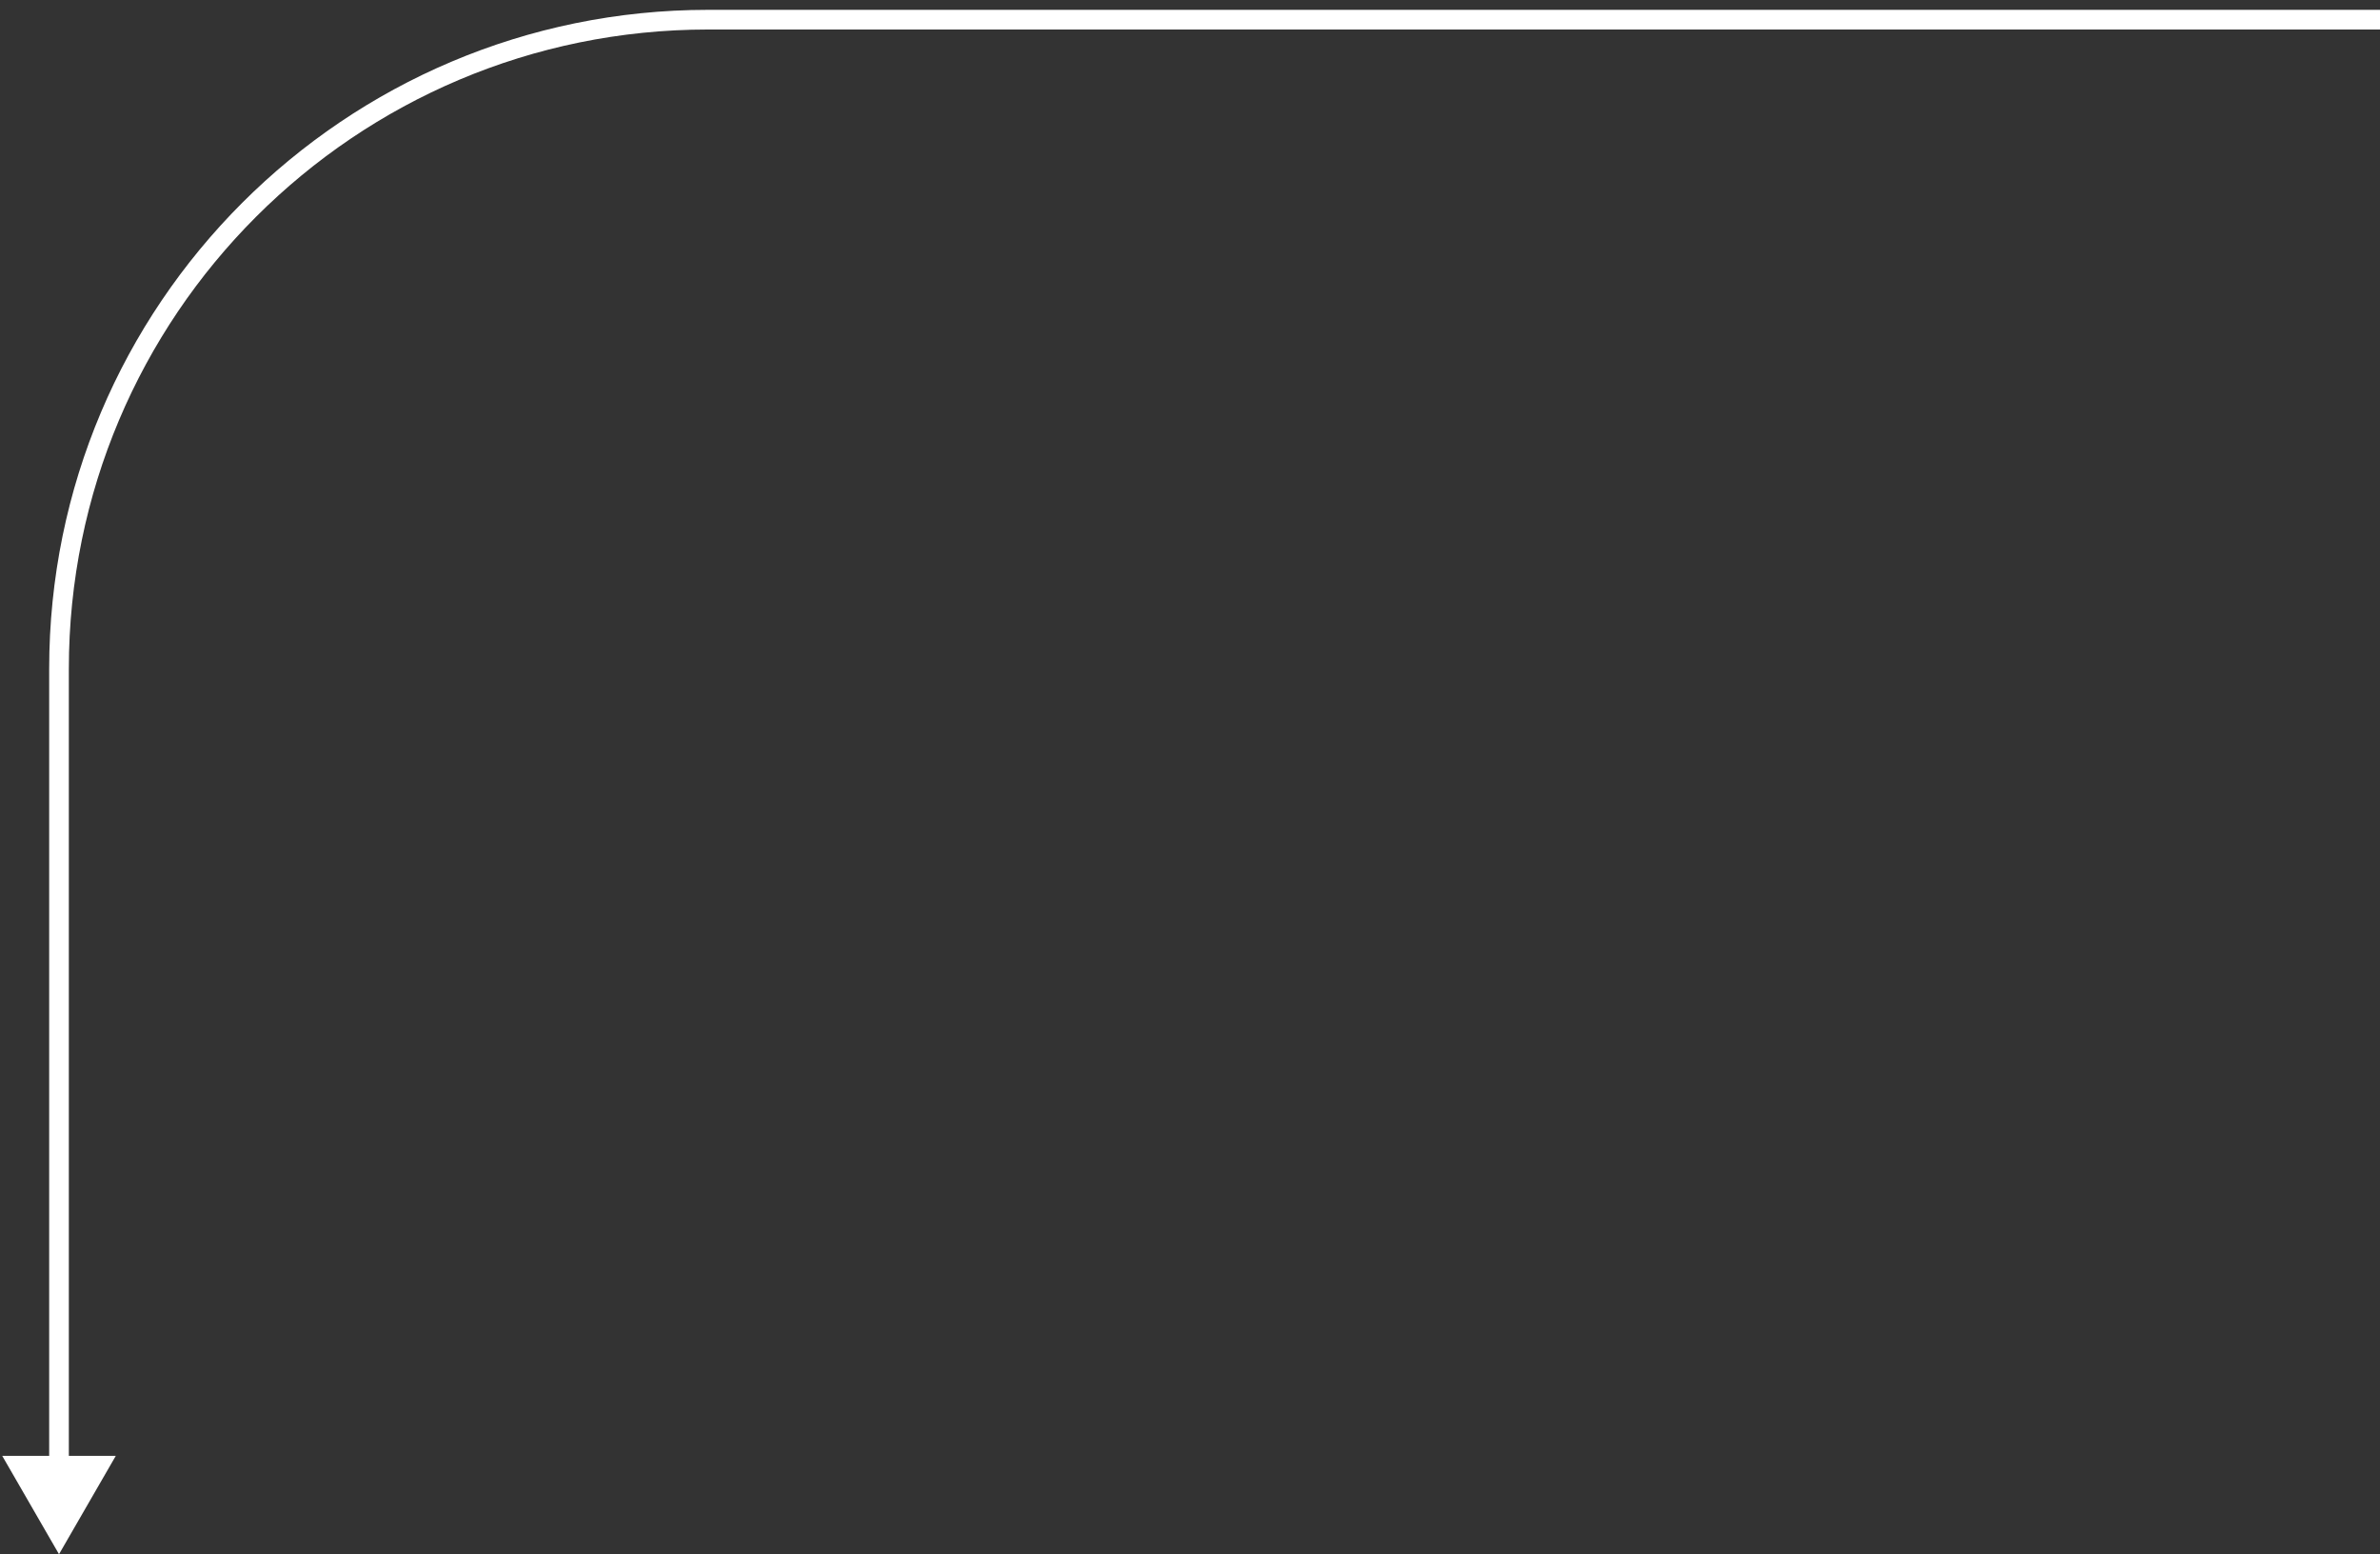 <svg width="121" height="79" viewBox="0 0 121 79" fill="none" xmlns="http://www.w3.org/2000/svg"><rect x="0" y="0" width="121" height="79" fill="#333333" stroke="none"/><path d="M3 79L.113 74h5.774L3 79zM121 1.5H36v-1h85v1zM3.5 34v40.5h-1V34h1zM36 1.5C18.05 1.5 3.5 16.05 3.5 34h-1C2.5 15.498 17.498.5 36 .5v1z" fill="#fff"/></svg>